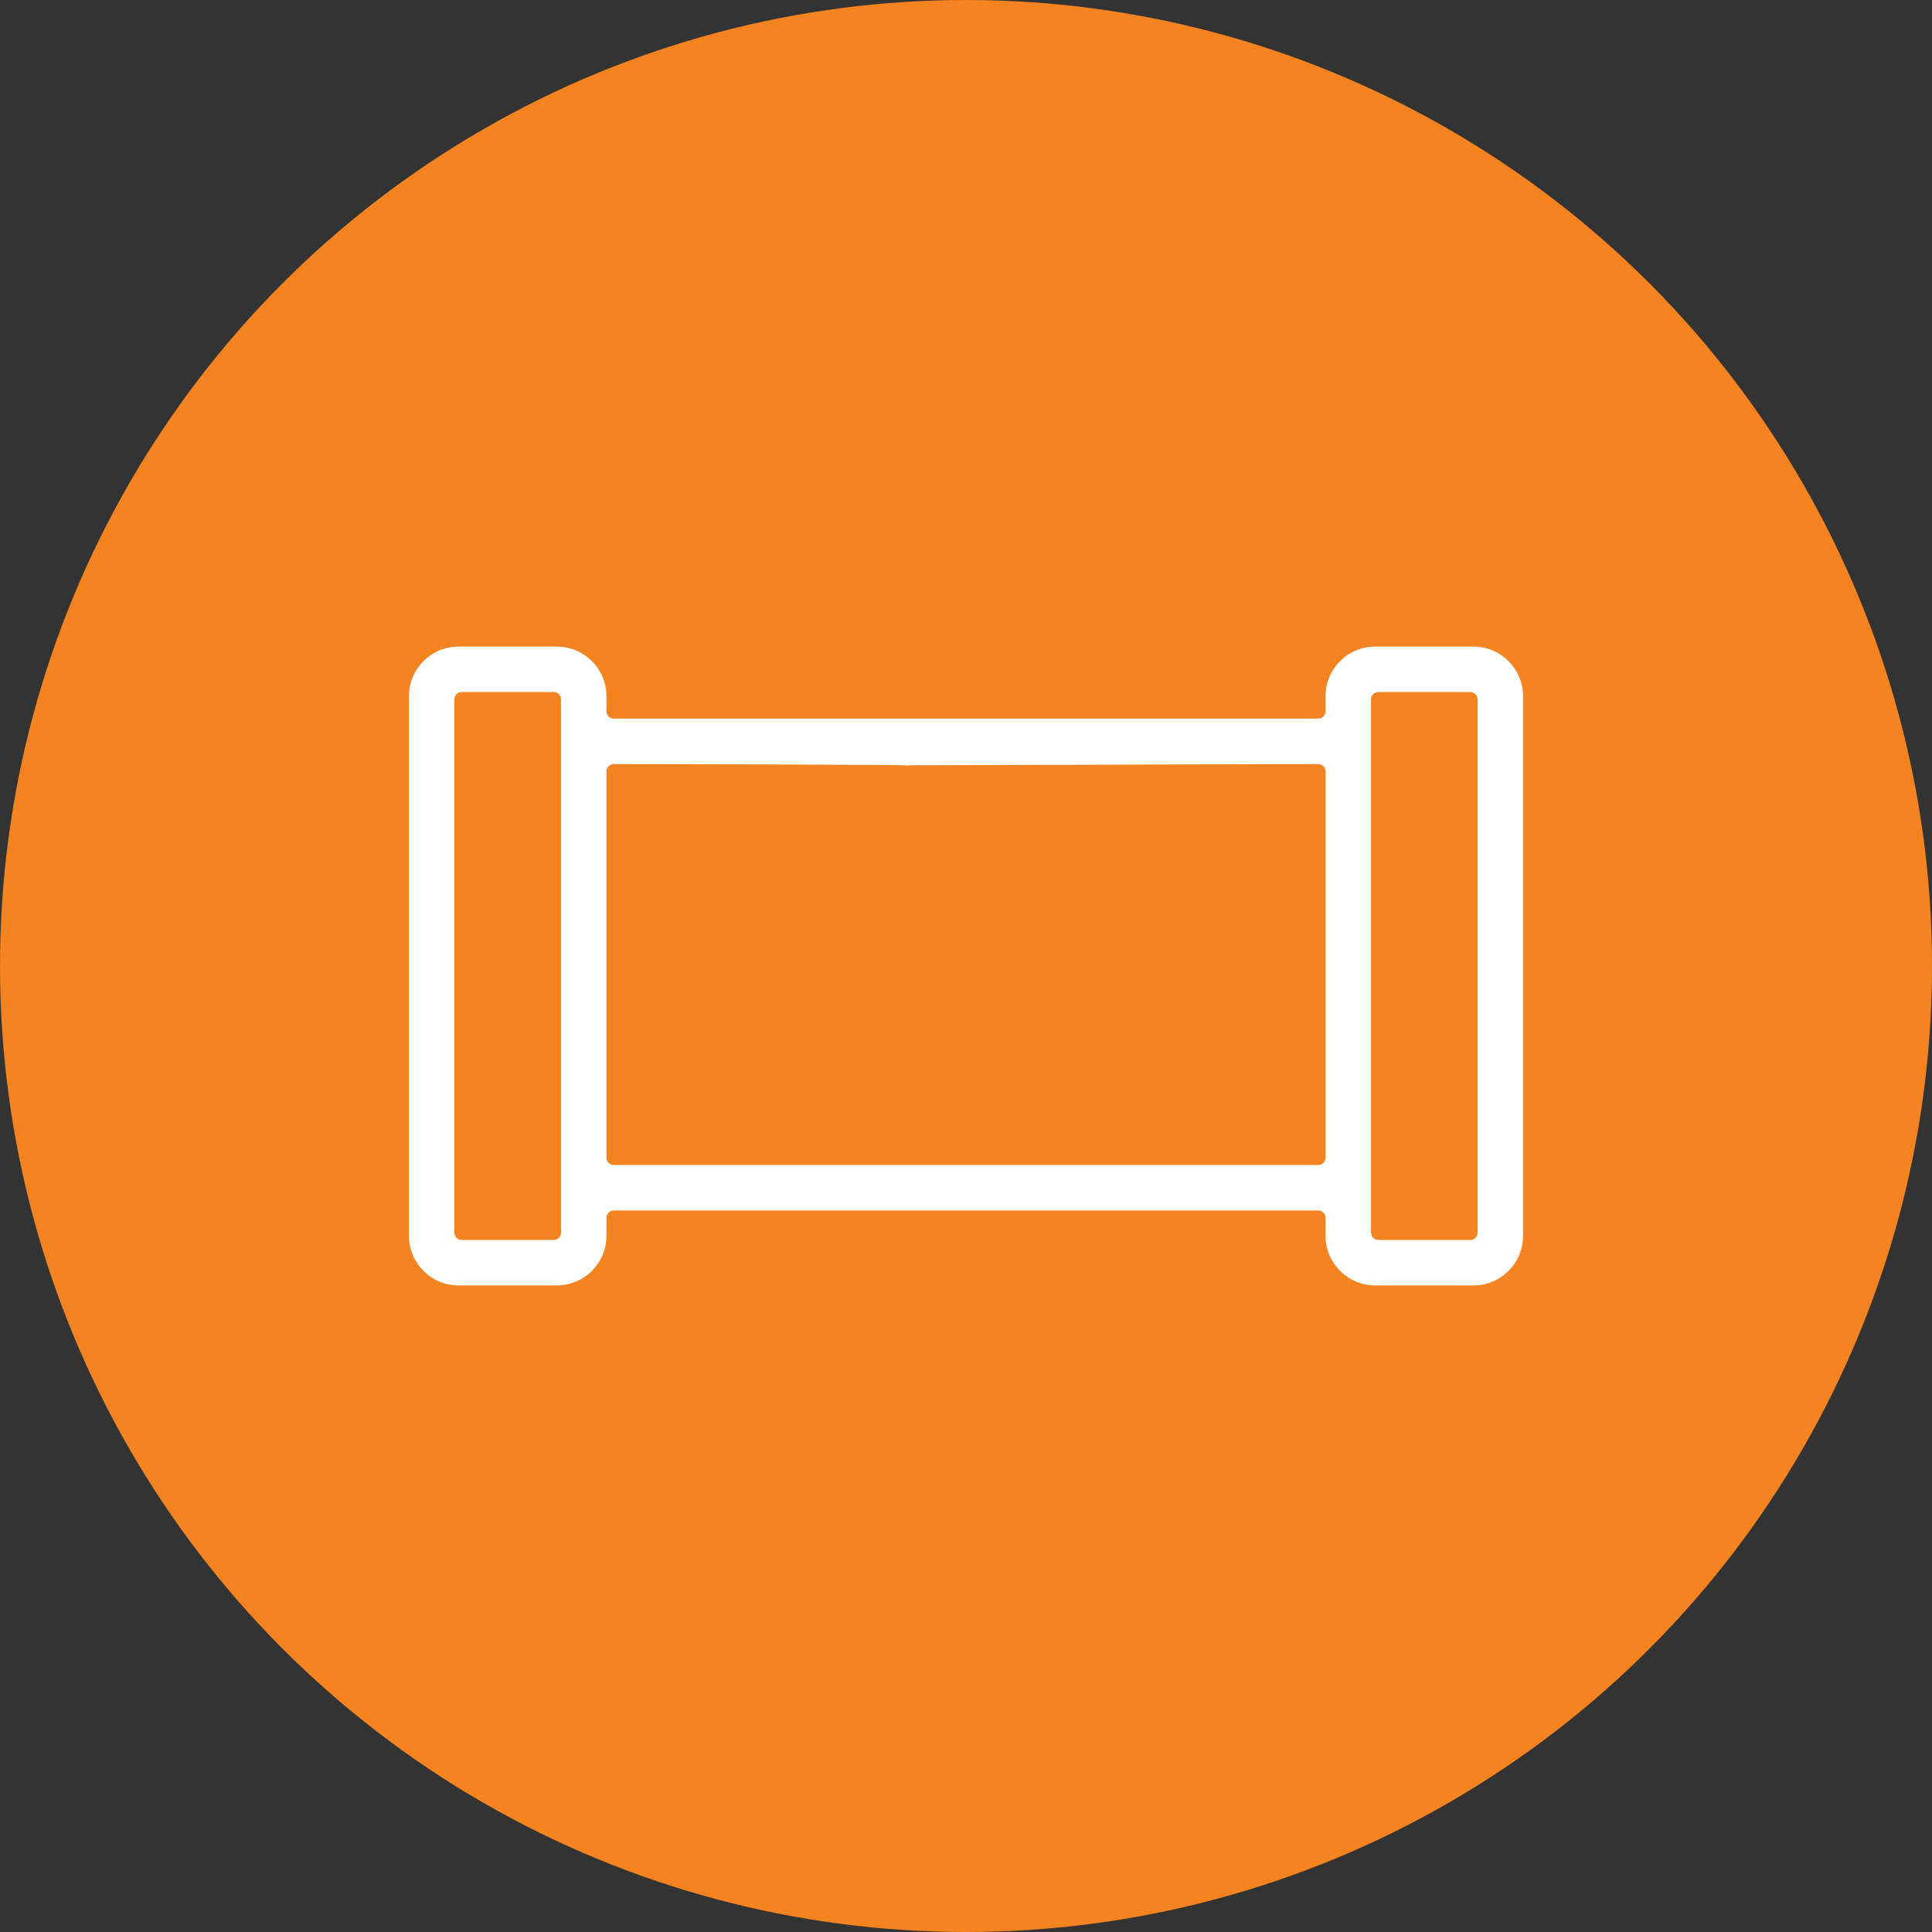 <?xml version="1.0" encoding="UTF-8"?>
<svg id="Layer_1" xmlns="http://www.w3.org/2000/svg" version="1.1" viewBox="0 0 300 300">
  <rect x="0" y="0" width="300" height="300" fill="#333333" stroke="none"/>
  <!-- Generator: Adobe Illustrator 29.2.1, SVG Export Plug-In . SVG Version: 2.1.0 Build 116)  -->
  <defs>
    <style>
      .st0 {
        fill: #f5831f;
      }

      .st1 {
        fill: #fff;
      }
    </style>
  </defs>
  <circle class="st0" cx="150" cy="150" r="150"/>
  <path class="st1" d="M228.807,100.401h-15.286c-4.241,0-7.692,3.451-7.692,7.693v2.356c0,.627-.51,1.137-1.137,1.137h-109.384c-.627,0-1.137-.51-1.137-1.137v-2.356c0-4.242-3.451-7.693-7.693-7.693h-15.285c-4.242,0-7.693,3.451-7.693,7.693v83.813c0,4.241,3.45,7.691,7.691,7.691h15.288c4.241,0,7.692-3.451,7.692-7.692v-2.808c0-.627.51-1.137,1.137-1.137h109.384c.627,0,1.137.51,1.137,1.137v2.809c0,4.241,3.45,7.691,7.691,7.691h15.287c4.241,0,7.692-3.451,7.692-7.693v-83.811c0-4.242-3.451-7.693-7.692-7.693ZM87.115,191.404c0,.627-.511,1.138-1.138,1.138h-14.283c-.627,0-1.137-.511-1.137-1.138v-82.809c0-.627.51-1.137,1.137-1.137h14.283c.627,0,1.138.51,1.138,1.137v82.809ZM205.829,179.768c0,.627-.51,1.137-1.137,1.137h-109.384c-.627,0-1.137-.51-1.137-1.137v-59.985c0-.627.51-1.137,1.137-1.137.002,0,11.437.024,22.879.059,5.722.018,11.445.038,15.742.059,4.456.022,6.326.032,7.174.125v-.058l63.589-.185c.627,0,1.137.51,1.137,1.137v59.985ZM229.441,191.404c0,.627-.51,1.138-1.137,1.138h-14.282c-.627,0-1.137-.511-1.137-1.138v-82.809c0-.627.51-1.137,1.137-1.137h14.282c.627,0,1.137.51,1.137,1.137v82.809Z"/>
</svg>